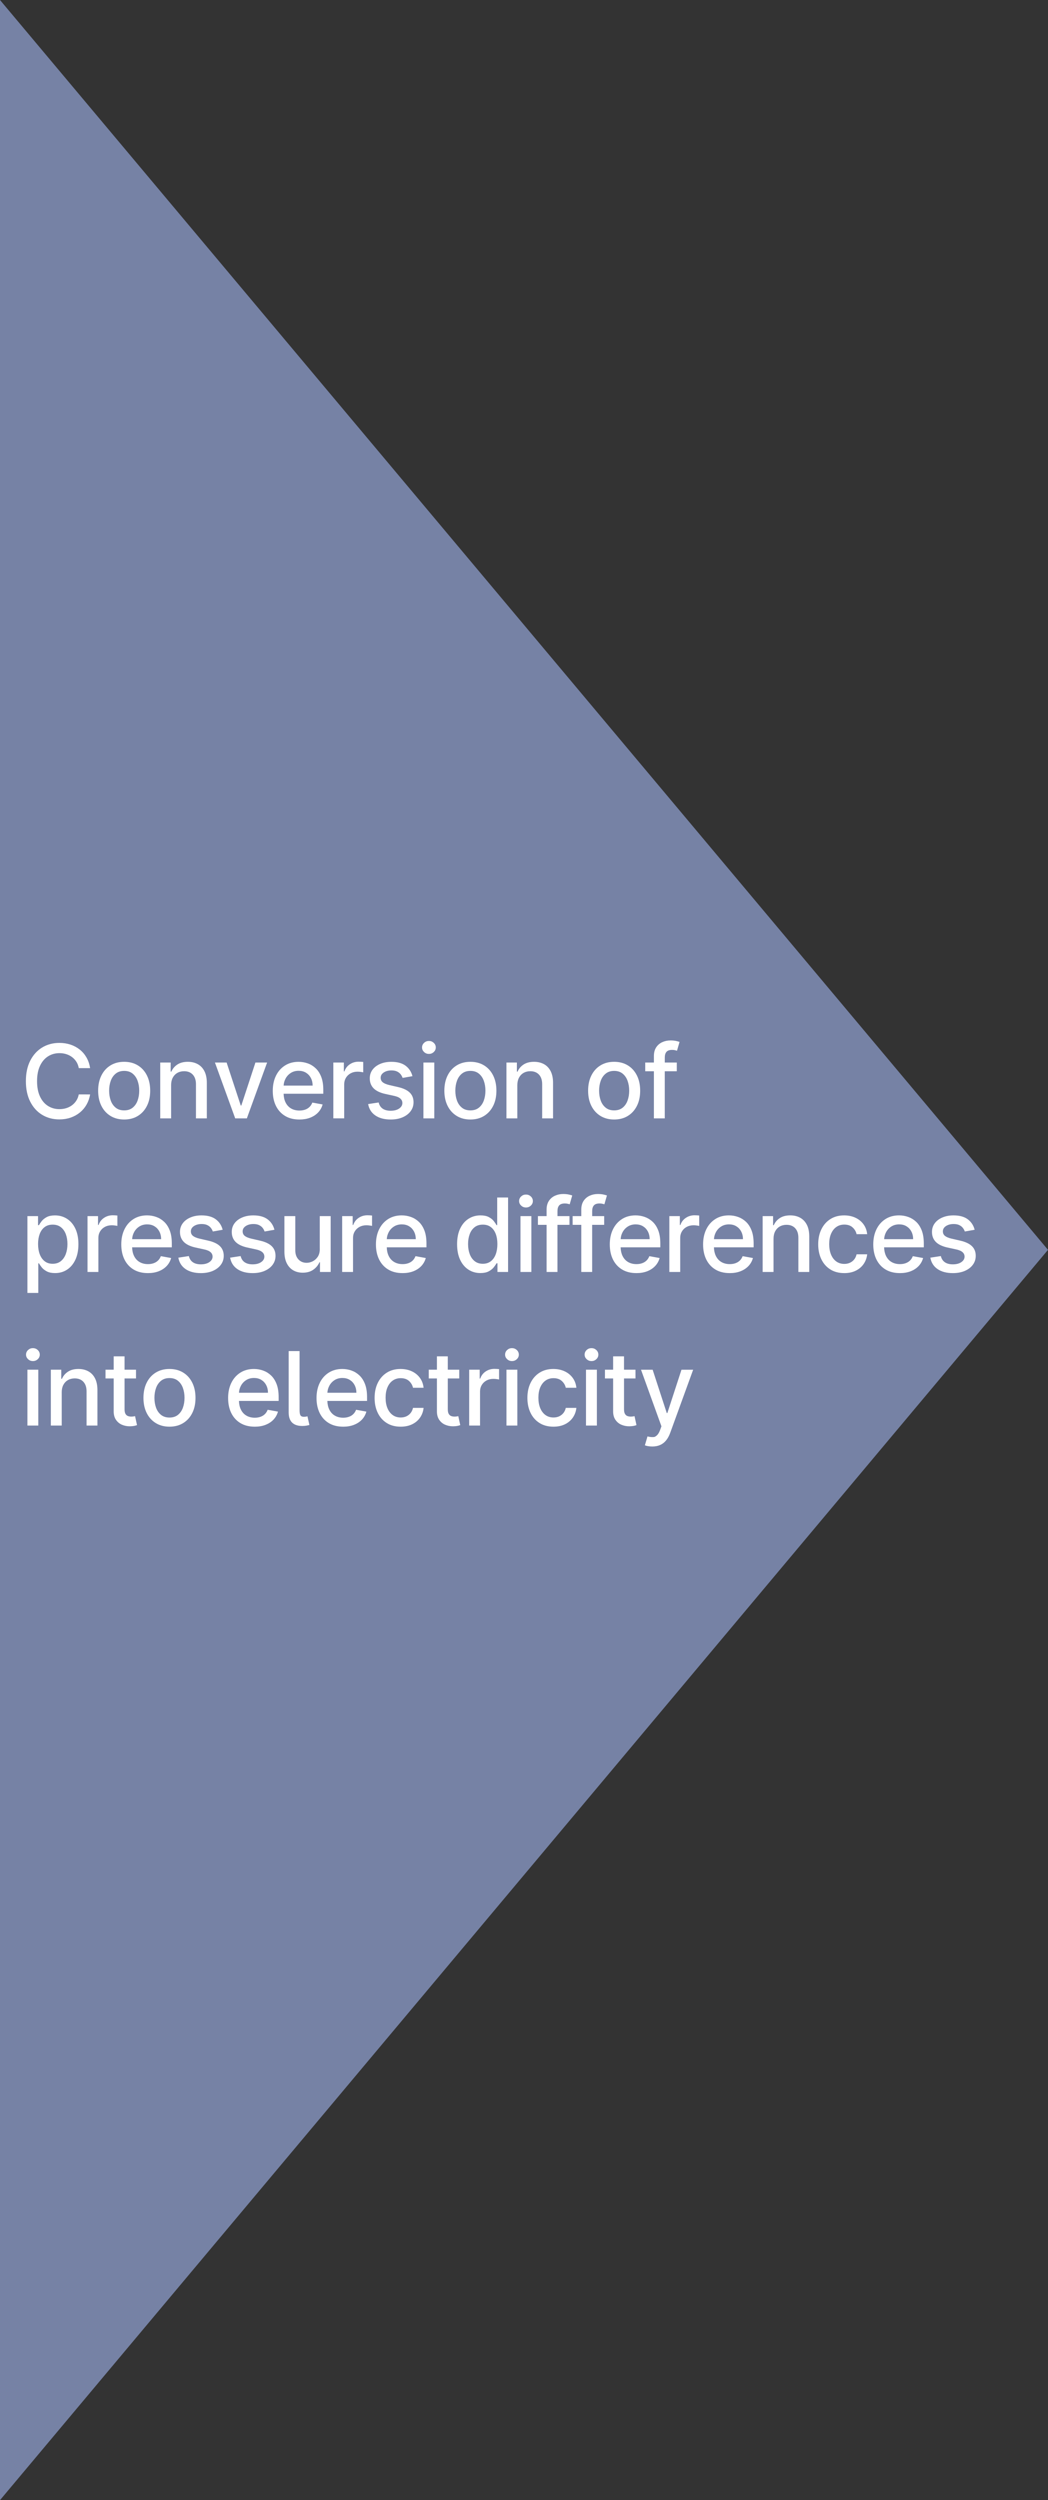 <?xml version="1.0" encoding="UTF-8"?>
<svg xmlns="http://www.w3.org/2000/svg" id="Ebene_1" data-name="Ebene 1" version="1.1" viewBox="0 0 81.909 195.347">
  <rect x="0" y="0" width="81.909" height="195.347" fill="#333333" stroke="none"/>
  <defs>
    <style>
      .cls-1 {
        fill: #7682a5;
      }

      .cls-1, .cls-2 {
        stroke-width: 0px;
      }

      .cls-2 {
        fill: #fff;
      }
    </style>
  </defs>
  <polygon class="cls-1" points="0 195.347 81.909 97.656 0 0 0 195.347"></polygon>
  <g>
    <path class="cls-2" d="M7.044,83.458h-.886c-.034-.189-.098-.356-.19-.5-.093-.144-.207-.266-.341-.366-.135-.101-.285-.176-.451-.228-.166-.051-.341-.077-.527-.077-.335,0-.635.084-.899.253s-.473.416-.625.742c-.153.326-.229.723-.229,1.193,0,.474.076.873.229,1.199.152.326.361.572.626.739.265.167.563.25.895.25.184,0,.358-.025.524-.075.166-.05.315-.125.45-.223.134-.098.249-.219.342-.362.094-.143.159-.307.195-.493l.886.003c-.047.286-.139.549-.274.788-.135.24-.309.446-.52.62-.211.173-.452.307-.723.402s-.566.142-.886.142c-.504,0-.953-.12-1.347-.359s-.704-.583-.931-1.03c-.226-.447-.339-.98-.339-1.6s.114-1.155.341-1.601c.228-.446.538-.789.932-1.029.394-.239.842-.359,1.344-.359.309,0,.597.044.865.132s.509.217.723.386.391.376.531.62c.14.243.235.521.284.833Z"></path>
    <path class="cls-2" d="M9.705,87.473c-.409,0-.766-.094-1.071-.281-.305-.188-.542-.45-.71-.787-.168-.337-.253-.731-.253-1.182s.084-.848.253-1.188c.168-.339.405-.602.71-.79.305-.188.662-.281,1.071-.281s.766.094,1.071.281c.305.188.542.451.71.79.168.339.253.735.253,1.188s-.084.845-.253,1.182c-.168.337-.405.599-.71.787-.305.188-.662.281-1.071.281ZM9.708,86.76c.265,0,.485-.07.659-.21.174-.14.304-.327.388-.56.084-.233.126-.489.126-.77,0-.279-.042-.535-.126-.769-.084-.234-.214-.422-.388-.564-.174-.142-.394-.213-.659-.213-.267,0-.488.071-.664.213s-.305.33-.389.564-.126.49-.126.769c0,.28.042.537.126.77s.214.419.389.56c.175.141.396.21.664.21Z"></path>
    <path class="cls-2" d="M13.374,84.794v2.591h-.85v-4.364h.815v.71h.054c.1-.231.258-.417.473-.557.215-.14.486-.21.813-.21.297,0,.558.062.781.186.224.124.397.308.52.553.123.244.185.546.185.906v2.775h-.849v-2.673c0-.316-.083-.564-.247-.743-.165-.179-.391-.269-.679-.269-.197,0-.372.042-.524.128-.153.085-.273.209-.361.374-.088.164-.132.361-.132.592Z"></path>
    <path class="cls-2" d="M20.876,83.021l-1.583,4.364h-.909l-1.585-4.364h.912l1.105,3.358h.045l1.103-3.358h.912Z"></path>
    <path class="cls-2" d="M23.395,87.473c-.43,0-.8-.092-1.109-.277s-.548-.445-.716-.781c-.167-.336-.251-.73-.251-1.183,0-.447.084-.841.251-1.182.167-.341.402-.607.705-.798.302-.191.656-.287,1.061-.287.246,0,.485.041.716.122s.438.209.622.384c.184.174.329.4.435.677.106.277.159.614.159,1.01v.301h-3.102c.007.265.06.494.156.685.102.205.246.36.432.468.186.107.402.16.651.16.161,0,.308-.023.44-.069.133-.046.248-.116.344-.209.097-.093.17-.208.222-.344l.804.145c-.064.237-.18.443-.345.621-.166.177-.373.314-.622.412-.249.097-.533.146-.851.146ZM22.168,84.822h2.267c0-.224-.046-.422-.137-.595s-.218-.31-.382-.411c-.164-.1-.356-.15-.575-.15-.239,0-.447.058-.624.175-.177.116-.313.268-.407.453-.085.165-.133.341-.142.528Z"></path>
    <path class="cls-2" d="M26.053,87.385v-4.364h.821v.693h.045c.08-.235.22-.42.422-.556.202-.135.43-.203.686-.203.053,0,.116.002.189.006s.13.009.172.014v.812c-.034-.009-.095-.02-.182-.033-.087-.012-.174-.019-.262-.019-.201,0-.379.042-.535.126-.156.084-.28.201-.371.35-.091.149-.136.318-.136.507v2.665h-.85Z"></path>
    <path class="cls-2" d="M32.237,84.086l-.77.136c-.032-.098-.083-.192-.152-.281-.069-.089-.162-.162-.28-.219-.117-.057-.264-.085-.44-.085-.24,0-.441.053-.602.161-.161.107-.242.245-.242.413,0,.146.054.263.162.353.108.089.282.162.522.219l.693.159c.401.093.701.236.898.429.197.193.295.444.295.753,0,.261-.075.494-.226.697-.15.204-.36.363-.628.479-.268.116-.578.173-.93.173-.489,0-.887-.104-1.196-.314-.309-.209-.498-.507-.568-.893l.821-.125c.051.214.156.375.315.484s.367.163.622.163c.278,0,.501-.058.668-.175.167-.116.25-.259.25-.427,0-.137-.051-.251-.152-.344-.101-.093-.256-.163-.464-.21l-.739-.162c-.407-.093-.708-.241-.902-.443s-.291-.459-.291-.77c0-.257.072-.483.216-.676.144-.193.343-.344.597-.453.253-.109.544-.163.872-.163.472,0,.843.102,1.114.305.271.204.45.476.537.817Z"></path>
    <path class="cls-2" d="M33.523,82.348c-.148,0-.274-.049-.379-.149-.105-.1-.158-.218-.158-.356,0-.14.053-.26.158-.359.105-.1.231-.149.379-.149s.274.05.379.149c.105.099.158.219.158.359,0,.138-.053.257-.158.356-.105.1-.231.149-.379.149ZM33.094,87.385v-4.364h.85v4.364h-.85Z"></path>
    <path class="cls-2" d="M36.764,87.473c-.409,0-.766-.094-1.071-.281-.305-.188-.542-.45-.71-.787-.168-.337-.253-.731-.253-1.182s.084-.848.253-1.188c.168-.339.405-.602.71-.79.305-.188.662-.281,1.071-.281s.766.094,1.071.281c.305.188.542.451.71.79.168.339.253.735.253,1.188s-.084.845-.253,1.182c-.168.337-.405.599-.71.787-.305.188-.662.281-1.071.281ZM36.767,86.76c.265,0,.485-.07.659-.21.174-.14.304-.327.388-.56.084-.233.126-.489.126-.77,0-.279-.042-.535-.126-.769-.084-.234-.214-.422-.388-.564-.174-.142-.394-.213-.659-.213-.267,0-.488.071-.664.213s-.305.33-.389.564-.126.49-.126.769c0,.28.042.537.126.77s.214.419.389.56c.175.141.396.21.664.21Z"></path>
    <path class="cls-2" d="M40.433,84.794v2.591h-.85v-4.364h.815v.71h.054c.1-.231.258-.417.473-.557.215-.14.486-.21.814-.21.297,0,.557.062.782.186.223.124.396.308.52.553.123.244.184.546.184.906v2.775h-.85v-2.673c0-.316-.082-.564-.246-.743-.165-.179-.391-.269-.68-.269-.197,0-.371.042-.523.128-.152.085-.273.209-.361.374-.088.164-.132.361-.132.592Z"></path>
    <path class="cls-2" d="M48,87.473c-.409,0-.767-.094-1.071-.281s-.541-.45-.71-.787c-.169-.337-.253-.731-.253-1.182s.084-.848.253-1.188c.169-.339.405-.602.71-.79s.662-.281,1.071-.281.766.094,1.071.281c.305.188.541.451.71.79.169.339.253.735.253,1.188s-.084.845-.253,1.182c-.169.337-.405.599-.71.787-.306.188-.662.281-1.071.281ZM48.003,86.76c.265,0,.484-.07.659-.21.174-.14.304-.327.388-.56s.126-.489.126-.77c0-.279-.042-.535-.126-.769s-.214-.422-.388-.564c-.175-.142-.395-.213-.659-.213-.268,0-.488.071-.663.213-.176.142-.306.33-.39.564s-.126.49-.126.769c0,.28.042.537.126.77s.214.419.39.56c.175.141.396.21.663.21Z"></path>
    <path class="cls-2" d="M52.896,83.021v.682h-.94v3.682h-.849v-3.682h-.677v-.682h.677v-.505c0-.273.06-.5.179-.681.119-.181.277-.316.475-.406.196-.09.41-.135.642-.135.171,0,.316.014.438.041s.211.053.27.075l-.198.688c-.04-.011-.091-.025-.153-.041s-.139-.024-.228-.024c-.206,0-.354.051-.441.153-.089.102-.133.25-.133.443v.392h.94Z"></path>
    <path class="cls-2" d="M2.143,101.022v-6h.83v.707h.071c.049-.091.12-.196.213-.315s.222-.224.386-.313c.165-.09.383-.136.654-.136.352,0,.667.09.943.268.277.178.494.435.652.77.158.336.237.739.237,1.211s-.079.875-.236,1.211c-.157.337-.373.595-.647.776-.275.182-.588.271-.94.271-.265,0-.481-.044-.649-.133-.168-.09-.299-.193-.394-.312-.095-.121-.167-.226-.219-.319h-.051v2.316h-.85ZM2.976,97.203c0,.307.044.575.134.807.089.231.218.411.386.541s.375.194.619.194c.254,0,.466-.067.637-.203.17-.135.299-.319.388-.552.088-.233.132-.496.132-.787,0-.288-.043-.547-.129-.775-.086-.229-.215-.41-.387-.543s-.385-.199-.641-.199c-.246,0-.454.063-.624.19s-.298.305-.385.531c-.087.228-.131.493-.131.796Z"></path>
    <path class="cls-2" d="M6.84,99.385v-4.364h.821v.692h.045c.08-.234.22-.42.422-.555.202-.136.43-.203.686-.203.053,0,.116.002.189.006.073.003.13.008.172.014v.812c-.034-.01-.095-.021-.182-.032-.087-.013-.174-.019-.262-.019-.201,0-.379.042-.535.126s-.28.201-.371.35c-.091.148-.136.317-.136.507v2.666h-.85Z"></path>
    <path class="cls-2" d="M11.555,99.473c-.43,0-.8-.092-1.109-.276-.31-.186-.548-.446-.716-.782-.167-.337-.251-.731-.251-1.184,0-.447.084-.841.251-1.182s.402-.607.705-.799c.302-.191.656-.287,1.061-.287.246,0,.485.041.716.123.231.081.438.209.622.383.184.175.329.4.435.678.106.277.159.614.159,1.01v.302h-3.102c.007.265.06.493.156.685.102.204.246.36.432.467.186.107.402.161.651.161.161,0,.308-.023.44-.07.133-.046.248-.115.344-.208.097-.093.17-.208.222-.344l.804.145c-.064.236-.18.443-.345.621-.166.177-.373.314-.622.412s-.533.146-.851.146ZM10.328,96.822h2.267c0-.224-.046-.422-.137-.595-.091-.174-.218-.311-.382-.411-.164-.101-.356-.15-.575-.15-.239,0-.447.059-.624.175-.177.116-.313.268-.407.453-.085.165-.133.341-.142.528Z"></path>
    <path class="cls-2" d="M17.403,96.087l-.77.136c-.032-.099-.083-.192-.152-.281-.069-.089-.162-.162-.28-.219-.117-.057-.264-.085-.44-.085-.24,0-.441.054-.602.16-.161.107-.242.245-.242.414,0,.146.054.263.162.352s.282.162.522.219l.693.159c.401.093.701.236.898.429.197.193.295.444.295.753,0,.262-.075.494-.226.698-.15.204-.36.363-.628.479-.268.115-.578.173-.93.173-.489,0-.887-.104-1.196-.313-.309-.21-.498-.508-.568-.894l.821-.125c.051.214.156.375.315.484.159.108.367.163.622.163.278,0,.501-.059.668-.175.167-.116.25-.259.25-.428,0-.136-.051-.251-.152-.344-.101-.093-.256-.162-.464-.21l-.739-.162c-.407-.093-.708-.24-.902-.443-.194-.202-.291-.459-.291-.77,0-.258.072-.482.216-.676s.343-.345.597-.453c.253-.109.544-.164.872-.164.472,0,.843.103,1.114.306.271.204.45.476.537.817Z"></path>
    <path class="cls-2" d="M21.45,96.087l-.77.136c-.032-.099-.083-.192-.152-.281-.069-.089-.162-.162-.28-.219-.117-.057-.264-.085-.44-.085-.24,0-.441.054-.602.16-.161.107-.242.245-.242.414,0,.146.054.263.162.352s.282.162.522.219l.693.159c.401.093.701.236.898.429.197.193.295.444.295.753,0,.262-.075.494-.226.698-.15.204-.36.363-.628.479-.268.115-.578.173-.93.173-.489,0-.887-.104-1.196-.313-.309-.21-.498-.508-.568-.894l.821-.125c.051.214.156.375.315.484.159.108.367.163.622.163.278,0,.501-.059.668-.175.167-.116.25-.259.25-.428,0-.136-.051-.251-.152-.344-.101-.093-.256-.162-.464-.21l-.739-.162c-.407-.093-.708-.24-.902-.443-.194-.202-.291-.459-.291-.77,0-.258.072-.482.216-.676s.343-.345.597-.453c.253-.109.544-.164.872-.164.472,0,.843.103,1.114.306.271.204.45.476.537.817Z"></path>
    <path class="cls-2" d="M24.992,97.575v-2.554h.852v4.364h-.835v-.756h-.045c-.1.233-.261.427-.481.582s-.495.231-.822.231c-.28,0-.528-.062-.743-.186-.215-.124-.383-.309-.505-.553-.122-.244-.184-.547-.184-.906v-2.775h.85v2.673c0,.298.083.534.247.71.165.177.379.265.642.265.159,0,.318-.04.476-.119.158-.08.289-.199.394-.358.104-.159.156-.359.156-.603v-.014Z"></path>
    <path class="cls-2" d="M26.743,99.385v-4.364h.821v.692h.045c.08-.234.22-.42.422-.555.202-.136.43-.203.686-.203.053,0,.116.002.189.006.073.003.13.008.172.014v.812c-.034-.01-.095-.021-.182-.032-.087-.013-.174-.019-.262-.019-.201,0-.379.042-.535.126s-.28.201-.371.35c-.091.148-.136.317-.136.507v2.666h-.85Z"></path>
    <path class="cls-2" d="M31.458,99.473c-.43,0-.8-.092-1.109-.276-.31-.186-.548-.446-.716-.782-.167-.337-.251-.731-.251-1.184,0-.447.084-.841.251-1.182s.402-.607.705-.799c.302-.191.656-.287,1.061-.287.246,0,.485.041.716.123.231.081.438.209.622.383.184.175.329.4.435.678.106.277.159.614.159,1.01v.302h-3.102c.007.265.06.493.156.685.102.204.246.36.432.467.186.107.402.161.651.161.161,0,.308-.023.44-.07.133-.046.248-.115.344-.208.097-.093.17-.208.222-.344l.804.145c-.064.236-.18.443-.345.621-.166.177-.373.314-.622.412s-.533.146-.851.146ZM30.23,96.822h2.267c0-.224-.046-.422-.137-.595-.091-.174-.218-.311-.382-.411-.164-.101-.356-.15-.575-.15-.239,0-.447.059-.624.175-.177.116-.313.268-.407.453-.085.165-.133.341-.142.528Z"></path>
    <path class="cls-2" d="M37.548,99.47c-.353,0-.666-.09-.942-.271-.275-.181-.491-.439-.647-.776-.156-.336-.234-.74-.234-1.211s.079-.875.237-1.211c.158-.335.375-.592.652-.77.276-.178.59-.268.94-.268.271,0,.489.046.655.136.166.09.294.194.386.313s.163.225.214.315h.051v-2.162h.85v5.819h-.83v-.679h-.071c-.051.093-.125.198-.22.319-.096.119-.227.223-.394.312-.167.089-.382.133-.647.133ZM37.736,98.745c.244,0,.451-.064.621-.194s.298-.31.386-.541c.088-.231.132-.5.132-.807,0-.303-.043-.568-.131-.796-.087-.227-.215-.404-.383-.531s-.377-.19-.625-.19c-.256,0-.469.066-.639.199s-.299.313-.385.543c-.086.229-.129.487-.129.775,0,.291.043.554.13.787.087.232.216.417.388.552.171.136.383.203.635.203Z"></path>
    <path class="cls-2" d="M41.11,94.348c-.148,0-.274-.05-.38-.149-.105-.099-.158-.218-.158-.356,0-.14.053-.26.158-.359.105-.099.231-.148.38-.148.146,0,.273.05.379.148.105.1.158.22.158.359,0,.139-.053.258-.158.356-.105.1-.232.149-.379.149ZM40.68,99.385v-4.364h.85v4.364h-.85Z"></path>
    <path class="cls-2" d="M44.509,95.021v.682h-.94v3.682h-.849v-3.682h-.677v-.682h.677v-.506c0-.272.06-.5.179-.681s.277-.316.475-.406c.196-.09.41-.135.642-.135.171,0,.316.014.438.041s.211.053.27.075l-.198.688c-.04-.011-.091-.025-.153-.041s-.139-.024-.228-.024c-.206,0-.354.052-.441.153-.089.103-.133.25-.133.443v.393h.94Z"></path>
    <path class="cls-2" d="M47.221,95.021v.682h-.94v3.682h-.849v-3.682h-.677v-.682h.677v-.506c0-.272.06-.5.179-.681s.277-.316.475-.406c.196-.09.41-.135.642-.135.171,0,.316.014.438.041s.211.053.27.075l-.198.688c-.04-.011-.091-.025-.153-.041s-.139-.024-.228-.024c-.206,0-.354.052-.441.153-.089.103-.133.25-.133.443v.393h.94Z"></path>
    <path class="cls-2" d="M49.736,99.473c-.431,0-.8-.092-1.109-.276-.311-.186-.549-.446-.717-.782-.167-.337-.251-.731-.251-1.184,0-.447.084-.841.251-1.182.168-.341.403-.607.705-.799s.655-.287,1.061-.287c.247,0,.485.041.717.123.23.081.438.209.622.383.184.175.328.4.435.678.105.277.159.614.159,1.01v.302h-3.103c.008.265.06.493.156.685.103.204.246.36.432.467.186.107.402.161.65.161.161,0,.308-.023.44-.07.133-.046.247-.115.344-.208s.171-.208.222-.344l.804.145c-.064.236-.179.443-.345.621-.166.177-.373.314-.622.412s-.533.146-.851.146ZM48.509,96.822h2.267c0-.224-.045-.422-.136-.595-.091-.174-.219-.311-.383-.411-.163-.101-.355-.15-.575-.15-.238,0-.446.059-.623.175-.178.116-.313.268-.408.453-.085.165-.132.341-.142.528Z"></path>
    <path class="cls-2" d="M52.314,99.385v-4.364h.82v.692h.046c.079-.234.22-.42.422-.555.202-.136.431-.203.687-.203.053,0,.115.002.188.006.073.003.13.008.172.014v.812c-.034-.01-.095-.021-.182-.032-.087-.013-.175-.019-.262-.019-.2,0-.379.042-.535.126s-.28.201-.371.35-.136.317-.136.507v2.666h-.85Z"></path>
    <path class="cls-2" d="M57.029,99.473c-.431,0-.8-.092-1.109-.276-.311-.186-.549-.446-.717-.782-.167-.337-.251-.731-.251-1.184,0-.447.084-.841.251-1.182.168-.341.403-.607.705-.799s.655-.287,1.061-.287c.247,0,.485.041.717.123.23.081.438.209.622.383.184.175.328.4.435.678.105.277.159.614.159,1.01v.302h-3.103c.008.265.06.493.156.685.103.204.246.36.432.467.186.107.402.161.65.161.161,0,.308-.023.44-.07.133-.046.247-.115.344-.208s.171-.208.222-.344l.804.145c-.064.236-.179.443-.345.621-.166.177-.373.314-.622.412s-.533.146-.851.146ZM55.802,96.822h2.267c0-.224-.045-.422-.136-.595-.091-.174-.219-.311-.383-.411-.163-.101-.355-.15-.575-.15-.238,0-.446.059-.623.175-.178.116-.313.268-.408.453-.085.165-.132.341-.142.528Z"></path>
    <path class="cls-2" d="M60.457,96.794v2.591h-.85v-4.364h.815v.71h.054c.101-.231.258-.417.473-.557.215-.141.486-.211.814-.211.297,0,.558.062.781.187s.396.309.52.553.185.546.185.906v2.776h-.85v-2.673c0-.316-.082-.564-.247-.743-.164-.179-.391-.269-.679-.269-.197,0-.372.043-.524.128s-.272.21-.36.373c-.088.164-.132.361-.132.593Z"></path>
    <path class="cls-2" d="M65.983,99.473c-.423,0-.785-.096-1.09-.288-.304-.192-.537-.458-.7-.797s-.244-.728-.244-1.165c0-.443.083-.835.25-1.175s.401-.605.704-.797c.304-.191.66-.287,1.071-.287.332,0,.627.062.887.184s.469.293.629.513.256.477.286.771h-.827c-.046-.205-.149-.381-.312-.529-.161-.147-.378-.221-.648-.221-.237,0-.444.062-.621.186s-.314.3-.413.528-.147.498-.147.809c0,.318.048.593.145.823.097.231.233.41.41.537.178.127.386.19.627.19.161,0,.307-.029.438-.089.132-.061.242-.146.333-.258.09-.111.152-.246.188-.403h.827c-.03.282-.123.534-.276.756-.153.222-.358.396-.614.523-.257.127-.558.19-.902.19Z"></path>
    <path class="cls-2" d="M70.329,99.473c-.431,0-.8-.092-1.109-.276-.311-.186-.549-.446-.717-.782-.167-.337-.251-.731-.251-1.184,0-.447.084-.841.251-1.182.168-.341.403-.607.705-.799s.655-.287,1.061-.287c.247,0,.485.041.717.123.23.081.438.209.622.383.184.175.328.4.435.678.105.277.159.614.159,1.01v.302h-3.103c.008.265.06.493.156.685.103.204.246.36.432.467.186.107.402.161.65.161.161,0,.308-.023.44-.07.133-.046.247-.115.344-.208s.171-.208.222-.344l.804.145c-.064.236-.179.443-.345.621-.166.177-.373.314-.622.412s-.533.146-.851.146ZM69.102,96.822h2.267c0-.224-.045-.422-.136-.595-.091-.174-.219-.311-.383-.411-.163-.101-.355-.15-.575-.15-.238,0-.446.059-.623.175-.178.116-.313.268-.408.453-.085.165-.132.341-.142.528Z"></path>
    <path class="cls-2" d="M76.177,96.087l-.77.136c-.032-.099-.083-.192-.152-.281s-.162-.162-.279-.219c-.118-.057-.265-.085-.44-.085-.241,0-.441.054-.603.16-.161.107-.241.245-.241.414,0,.146.054.263.161.352.108.089.282.162.523.219l.693.159c.401.093.7.236.897.429.197.193.295.444.295.753,0,.262-.075.494-.226.698-.15.204-.359.363-.628.479-.268.115-.578.173-.931.173-.488,0-.887-.104-1.195-.313-.309-.21-.498-.508-.568-.894l.821-.125c.051.214.156.375.315.484.158.108.366.163.622.163.278,0,.501-.059.667-.175.167-.116.25-.259.25-.428,0-.136-.051-.251-.151-.344-.102-.093-.257-.162-.465-.21l-.738-.162c-.407-.093-.708-.24-.902-.443-.194-.202-.291-.459-.291-.77,0-.258.072-.482.216-.676s.343-.345.597-.453c.254-.109.544-.164.872-.164.472,0,.843.103,1.113.306.271.204.45.476.537.817Z"></path>
    <path class="cls-2" d="M2.572,106.348c-.148,0-.274-.05-.379-.149-.105-.099-.158-.218-.158-.356,0-.14.053-.26.158-.359.105-.099.231-.148.379-.148s.274.05.379.148c.105.1.158.22.158.359,0,.139-.053.258-.158.356-.105.1-.231.149-.379.149ZM2.143,111.385v-4.363h.85v4.363h-.85Z"></path>
    <path class="cls-2" d="M4.824,108.794v2.591h-.85v-4.363h.815v.71h.054c.1-.231.258-.417.473-.557.215-.141.486-.211.813-.211.297,0,.558.062.781.187.224.124.397.309.52.553s.185.546.185.906v2.775h-.849v-2.673c0-.316-.083-.564-.247-.743-.165-.179-.391-.269-.679-.269-.197,0-.372.043-.524.128-.153.085-.273.21-.361.373-.088.164-.132.361-.132.593Z"></path>
    <path class="cls-2" d="M10.63,107.022v.682h-.895v2.4c0,.165.025.288.074.371.049.082.113.138.191.167s.165.044.257.044c.068,0,.128-.004.179-.014.051-.01.091-.018.12-.022l.153.701c-.049.019-.119.038-.21.059-.091.02-.204.03-.341.032h-.028c-.212,0-.413-.041-.602-.122-.189-.081-.344-.209-.463-.384-.119-.174-.179-.393-.179-.656v-2.576h-.639v-.682h.639v-1.046h.849v1.046h.895Z"></path>
    <path class="cls-2" d="M13.246,111.473c-.409,0-.766-.094-1.071-.281-.305-.188-.542-.449-.71-.787-.168-.337-.253-.73-.253-1.182s.084-.849.253-1.188.405-.603.71-.79c.305-.188.662-.281,1.071-.281s.766.094,1.071.281c.305.188.542.451.71.79s.253.735.253,1.188-.084.845-.253,1.182c-.168.338-.405.6-.71.787-.305.188-.662.281-1.071.281ZM13.249,110.76c.265,0,.485-.07.659-.21.174-.141.304-.327.388-.56.084-.233.126-.49.126-.771,0-.278-.042-.534-.126-.769-.084-.233-.214-.422-.388-.563-.174-.143-.394-.213-.659-.213-.267,0-.488.07-.664.213-.175.142-.305.33-.389.563-.084.234-.126.49-.126.769,0,.28.042.537.126.771.084.232.214.419.389.56.175.14.396.21.664.21Z"></path>
    <path class="cls-2" d="M19.905,111.473c-.43,0-.8-.092-1.109-.276-.31-.186-.548-.445-.716-.781-.167-.337-.251-.731-.251-1.184,0-.447.084-.841.251-1.182s.402-.607.705-.799c.302-.191.656-.287,1.061-.287.246,0,.485.041.716.123.231.081.438.209.622.383.184.175.329.4.435.678.106.277.159.614.159,1.01v.302h-3.102c.007.265.06.493.156.685.102.204.246.36.432.467.186.107.402.161.651.161.161,0,.308-.023.44-.07.133-.046.248-.115.344-.208.097-.093.17-.208.222-.344l.804.145c-.064.236-.18.443-.345.621-.166.177-.373.313-.622.411s-.533.146-.851.146ZM18.678,108.823h2.267c0-.224-.046-.422-.137-.595-.091-.174-.218-.311-.382-.411-.164-.101-.356-.15-.575-.15-.239,0-.447.059-.624.175-.177.116-.313.268-.407.453-.085.165-.133.341-.142.528Z"></path>
    <path class="cls-2" d="M22.563,105.567h.85v4.625c0,.188.024.319.071.396.047.075.133.113.258.113h.02c.074-.002.129-.007.166-.015.037-.007.071-.016.101-.025l.153.679c-.059.018-.133.034-.223.05-.09.017-.192.025-.305.027h-.034c-.351,0-.614-.089-.792-.266-.177-.177-.266-.438-.266-.782v-4.802Z"></path>
    <path class="cls-2" d="M26.815,111.473c-.43,0-.8-.092-1.109-.276-.31-.186-.548-.445-.716-.781-.167-.337-.251-.731-.251-1.184,0-.447.084-.841.251-1.182s.402-.607.705-.799c.302-.191.656-.287,1.061-.287.246,0,.485.041.716.123.231.081.438.209.622.383.184.175.329.4.435.678.106.277.159.614.159,1.01v.302h-3.102c.007.265.06.493.156.685.102.204.246.36.432.467.186.107.402.161.651.161.161,0,.308-.023.44-.07.133-.046.248-.115.344-.208.097-.093.17-.208.222-.344l.804.145c-.064.236-.18.443-.345.621-.166.177-.373.313-.622.411s-.533.146-.851.146ZM25.588,108.823h2.267c0-.224-.046-.422-.137-.595-.091-.174-.218-.311-.382-.411-.164-.101-.356-.15-.575-.15-.239,0-.447.059-.624.175-.177.116-.313.268-.407.453-.085.165-.133.341-.142.528Z"></path>
    <path class="cls-2" d="M31.312,111.473c-.422,0-.786-.096-1.089-.288-.304-.192-.538-.458-.701-.797-.163-.339-.244-.728-.244-1.165,0-.443.083-.835.25-1.175s.401-.605.705-.797c.303-.191.66-.287,1.071-.287.332,0,.627.062.887.184.259.122.469.293.629.513.16.22.255.477.286.771h-.827c-.045-.205-.149-.381-.311-.529-.162-.147-.378-.221-.649-.221-.236,0-.443.062-.621.186s-.315.3-.413.528c-.099.229-.148.498-.148.809,0,.318.048.593.145.823.097.231.233.41.411.537.177.127.386.19.626.19.161,0,.308-.029.439-.089.132-.061.243-.146.333-.258.09-.111.153-.246.189-.403h.827c-.03.282-.122.534-.275.756s-.358.396-.615.522-.557.19-.902.19Z"></path>
    <path class="cls-2" d="M35.893,107.022v.682h-.895v2.4c0,.165.025.288.074.371.049.082.113.138.191.167s.165.044.257.044c.068,0,.128-.004.179-.014.051-.01.091-.018.12-.022l.153.701c-.049.019-.119.038-.21.059-.091.02-.204.03-.341.032h-.028c-.212,0-.413-.041-.602-.122-.189-.081-.344-.209-.463-.384-.119-.174-.179-.393-.179-.656v-2.576h-.639v-.682h.639v-1.046h.849v1.046h.895Z"></path>
    <path class="cls-2" d="M36.67,111.385v-4.363h.821v.692h.045c.08-.234.22-.42.422-.555.202-.136.43-.203.686-.203.053,0,.116.002.189.006.073.003.13.008.172.014v.812c-.034-.01-.095-.021-.182-.032-.087-.013-.174-.019-.262-.019-.201,0-.379.042-.535.126s-.28.201-.371.35c-.091.148-.136.317-.136.507v2.665h-.85Z"></path>
    <path class="cls-2" d="M40.014,106.348c-.148,0-.274-.05-.379-.149-.105-.099-.158-.218-.158-.356,0-.14.053-.26.158-.359.105-.099.231-.148.379-.148s.274.05.379.148c.105.1.158.22.158.359,0,.139-.053.258-.158.356-.105.1-.231.149-.379.149ZM39.584,111.385v-4.363h.85v4.363h-.85Z"></path>
    <path class="cls-2" d="M43.255,111.473c-.423,0-.785-.096-1.09-.288-.304-.192-.538-.458-.701-.797s-.244-.728-.244-1.165c0-.443.083-.835.25-1.175s.401-.605.705-.797c.304-.191.66-.287,1.071-.287.332,0,.627.062.887.184s.469.293.629.513.256.477.286.771h-.827c-.046-.205-.149-.381-.312-.529-.161-.147-.378-.221-.648-.221-.237,0-.444.062-.621.186s-.314.3-.413.528-.147.498-.147.809c0,.318.048.593.145.823.097.231.233.41.41.537.178.127.386.19.627.19.161,0,.307-.029.438-.089.132-.061.242-.146.333-.258.09-.111.152-.246.188-.403h.827c-.03.282-.123.534-.276.756s-.358.396-.614.522c-.257.127-.558.19-.902.19Z"></path>
    <path class="cls-2" d="M46.229,106.348c-.147,0-.274-.05-.379-.149-.105-.099-.158-.218-.158-.356,0-.14.053-.26.158-.359.104-.099.231-.148.379-.148s.274.05.379.148c.105.1.158.22.158.359,0,.139-.053.258-.158.356-.104.1-.231.149-.379.149ZM45.8,111.385v-4.363h.85v4.363h-.85Z"></path>
    <path class="cls-2" d="M49.668,107.022v.682h-.896v2.4c0,.165.024.288.074.371.049.082.113.138.191.167.079.029.164.044.257.044.068,0,.128-.004.18-.014.051-.01.091-.018.119-.022l.153.701c-.049.019-.119.038-.21.059-.091.02-.205.03-.341.032h-.028c-.213,0-.413-.041-.603-.122s-.344-.209-.463-.384c-.12-.174-.18-.393-.18-.656v-2.576h-.639v-.682h.639v-1.046h.85v1.046h.896Z"></path>
    <path class="cls-2" d="M50.982,113.022c-.127,0-.243-.011-.347-.03-.104-.02-.183-.041-.233-.063l.205-.696c.136.036.259.054.369.054.015,0,.057,0,.125-.004s.148-.047.242-.132c.094-.086.177-.225.249-.418l.105-.29-1.597-4.42h.909l1.104,3.386h.046l1.104-3.386h.912l-1.798,4.945c-.084.228-.189.42-.318.578s-.282.277-.46.356c-.179.08-.385.12-.619.12Z"></path>
  </g>
</svg>
